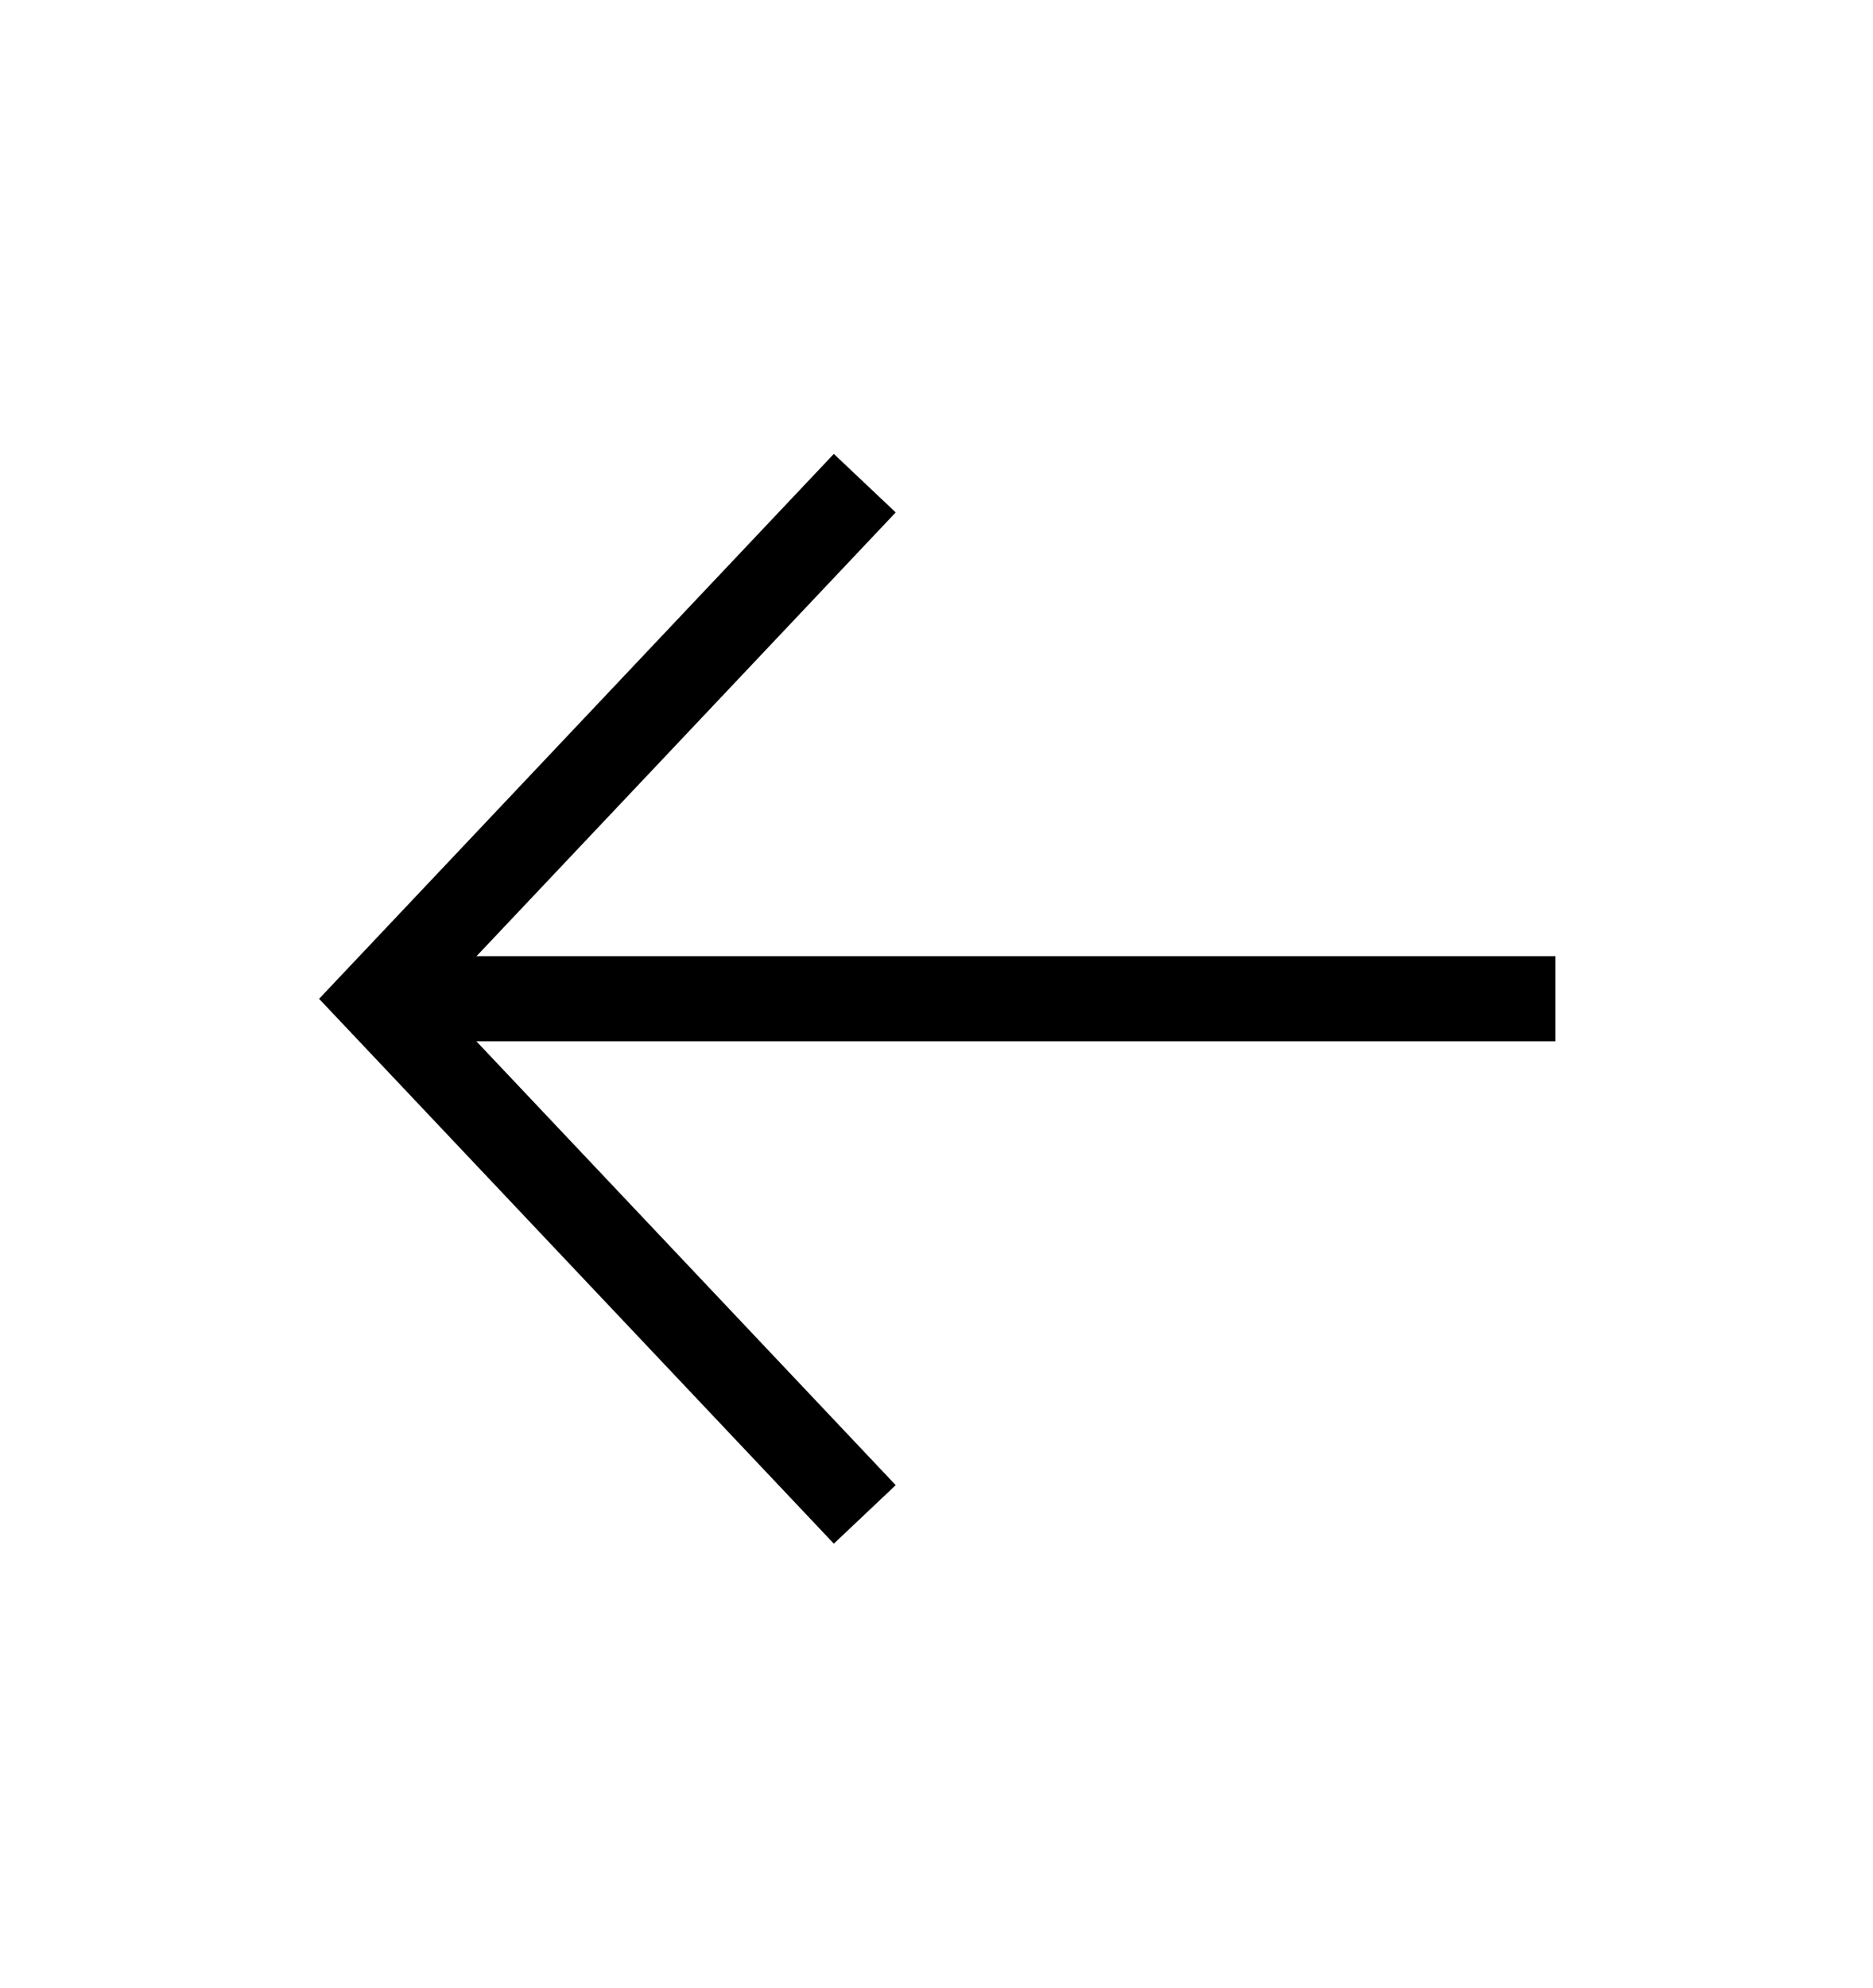 <svg width="33" height="35" viewBox="0 0 33 35" fill="none" xmlns="http://www.w3.org/2000/svg">
<path d="M7.454 17.587L26.654 17.587" stroke="black" stroke-width="1.5" stroke-linecap="square"/>
<path d="M14.721 26.122L6.654 17.588L14.721 9.053" stroke="black" stroke-width="1.5" stroke-linecap="square"/>
</svg>

